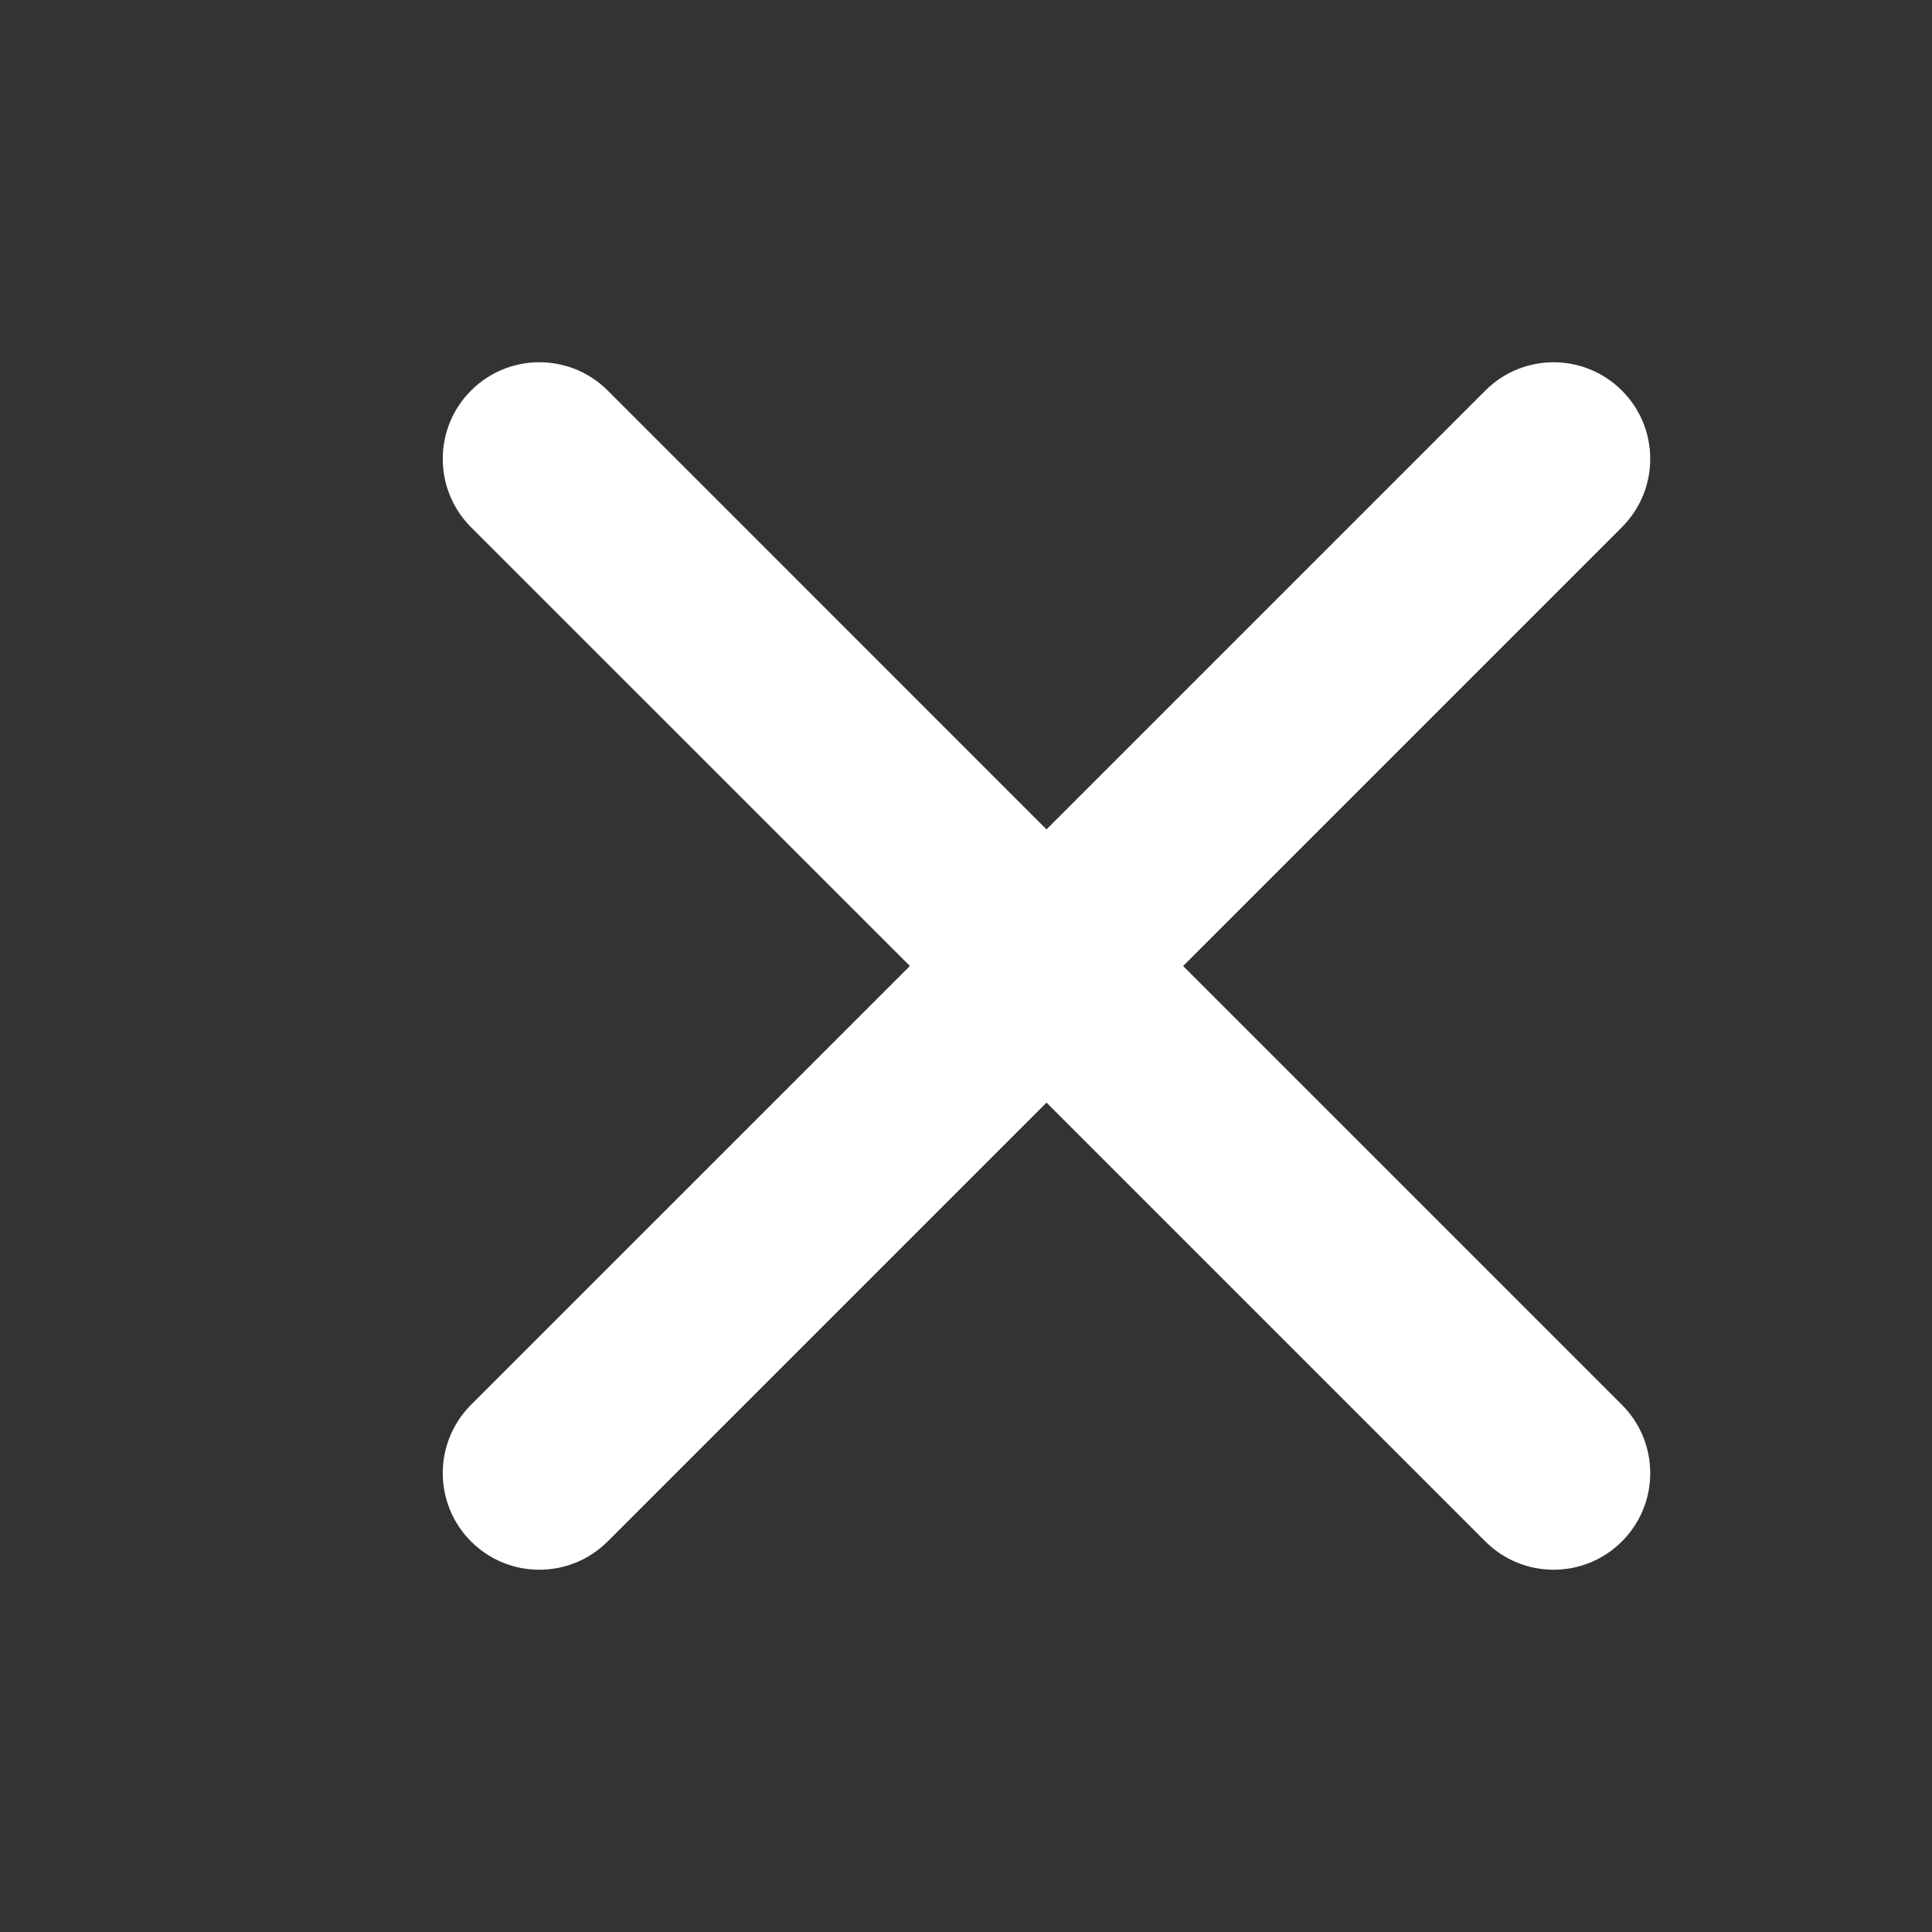 <svg width="24" height="24" viewBox="0 0 24 24" fill="none" xmlns="http://www.w3.org/2000/svg">
<rect x="0" y="0" width="24" height="24" fill="#333333" stroke="none"/>
<path d="M7.549 4.851C7.08 4.383 6.32 4.383 5.852 4.851C5.383 5.32 5.383 6.08 5.851 6.549L11.303 12L5.851 17.451C5.383 17.92 5.383 18.68 5.851 19.148C6.32 19.617 7.08 19.617 7.549 19.148L13 13.697L18.451 19.148C18.92 19.617 19.68 19.617 20.148 19.148C20.617 18.68 20.617 17.92 20.148 17.451L14.697 12L20.148 6.549C20.617 6.08 20.617 5.32 20.148 4.852C19.68 4.383 18.92 4.383 18.451 4.852L13 10.303L7.549 4.851Z" fill="white"/>
</svg>
